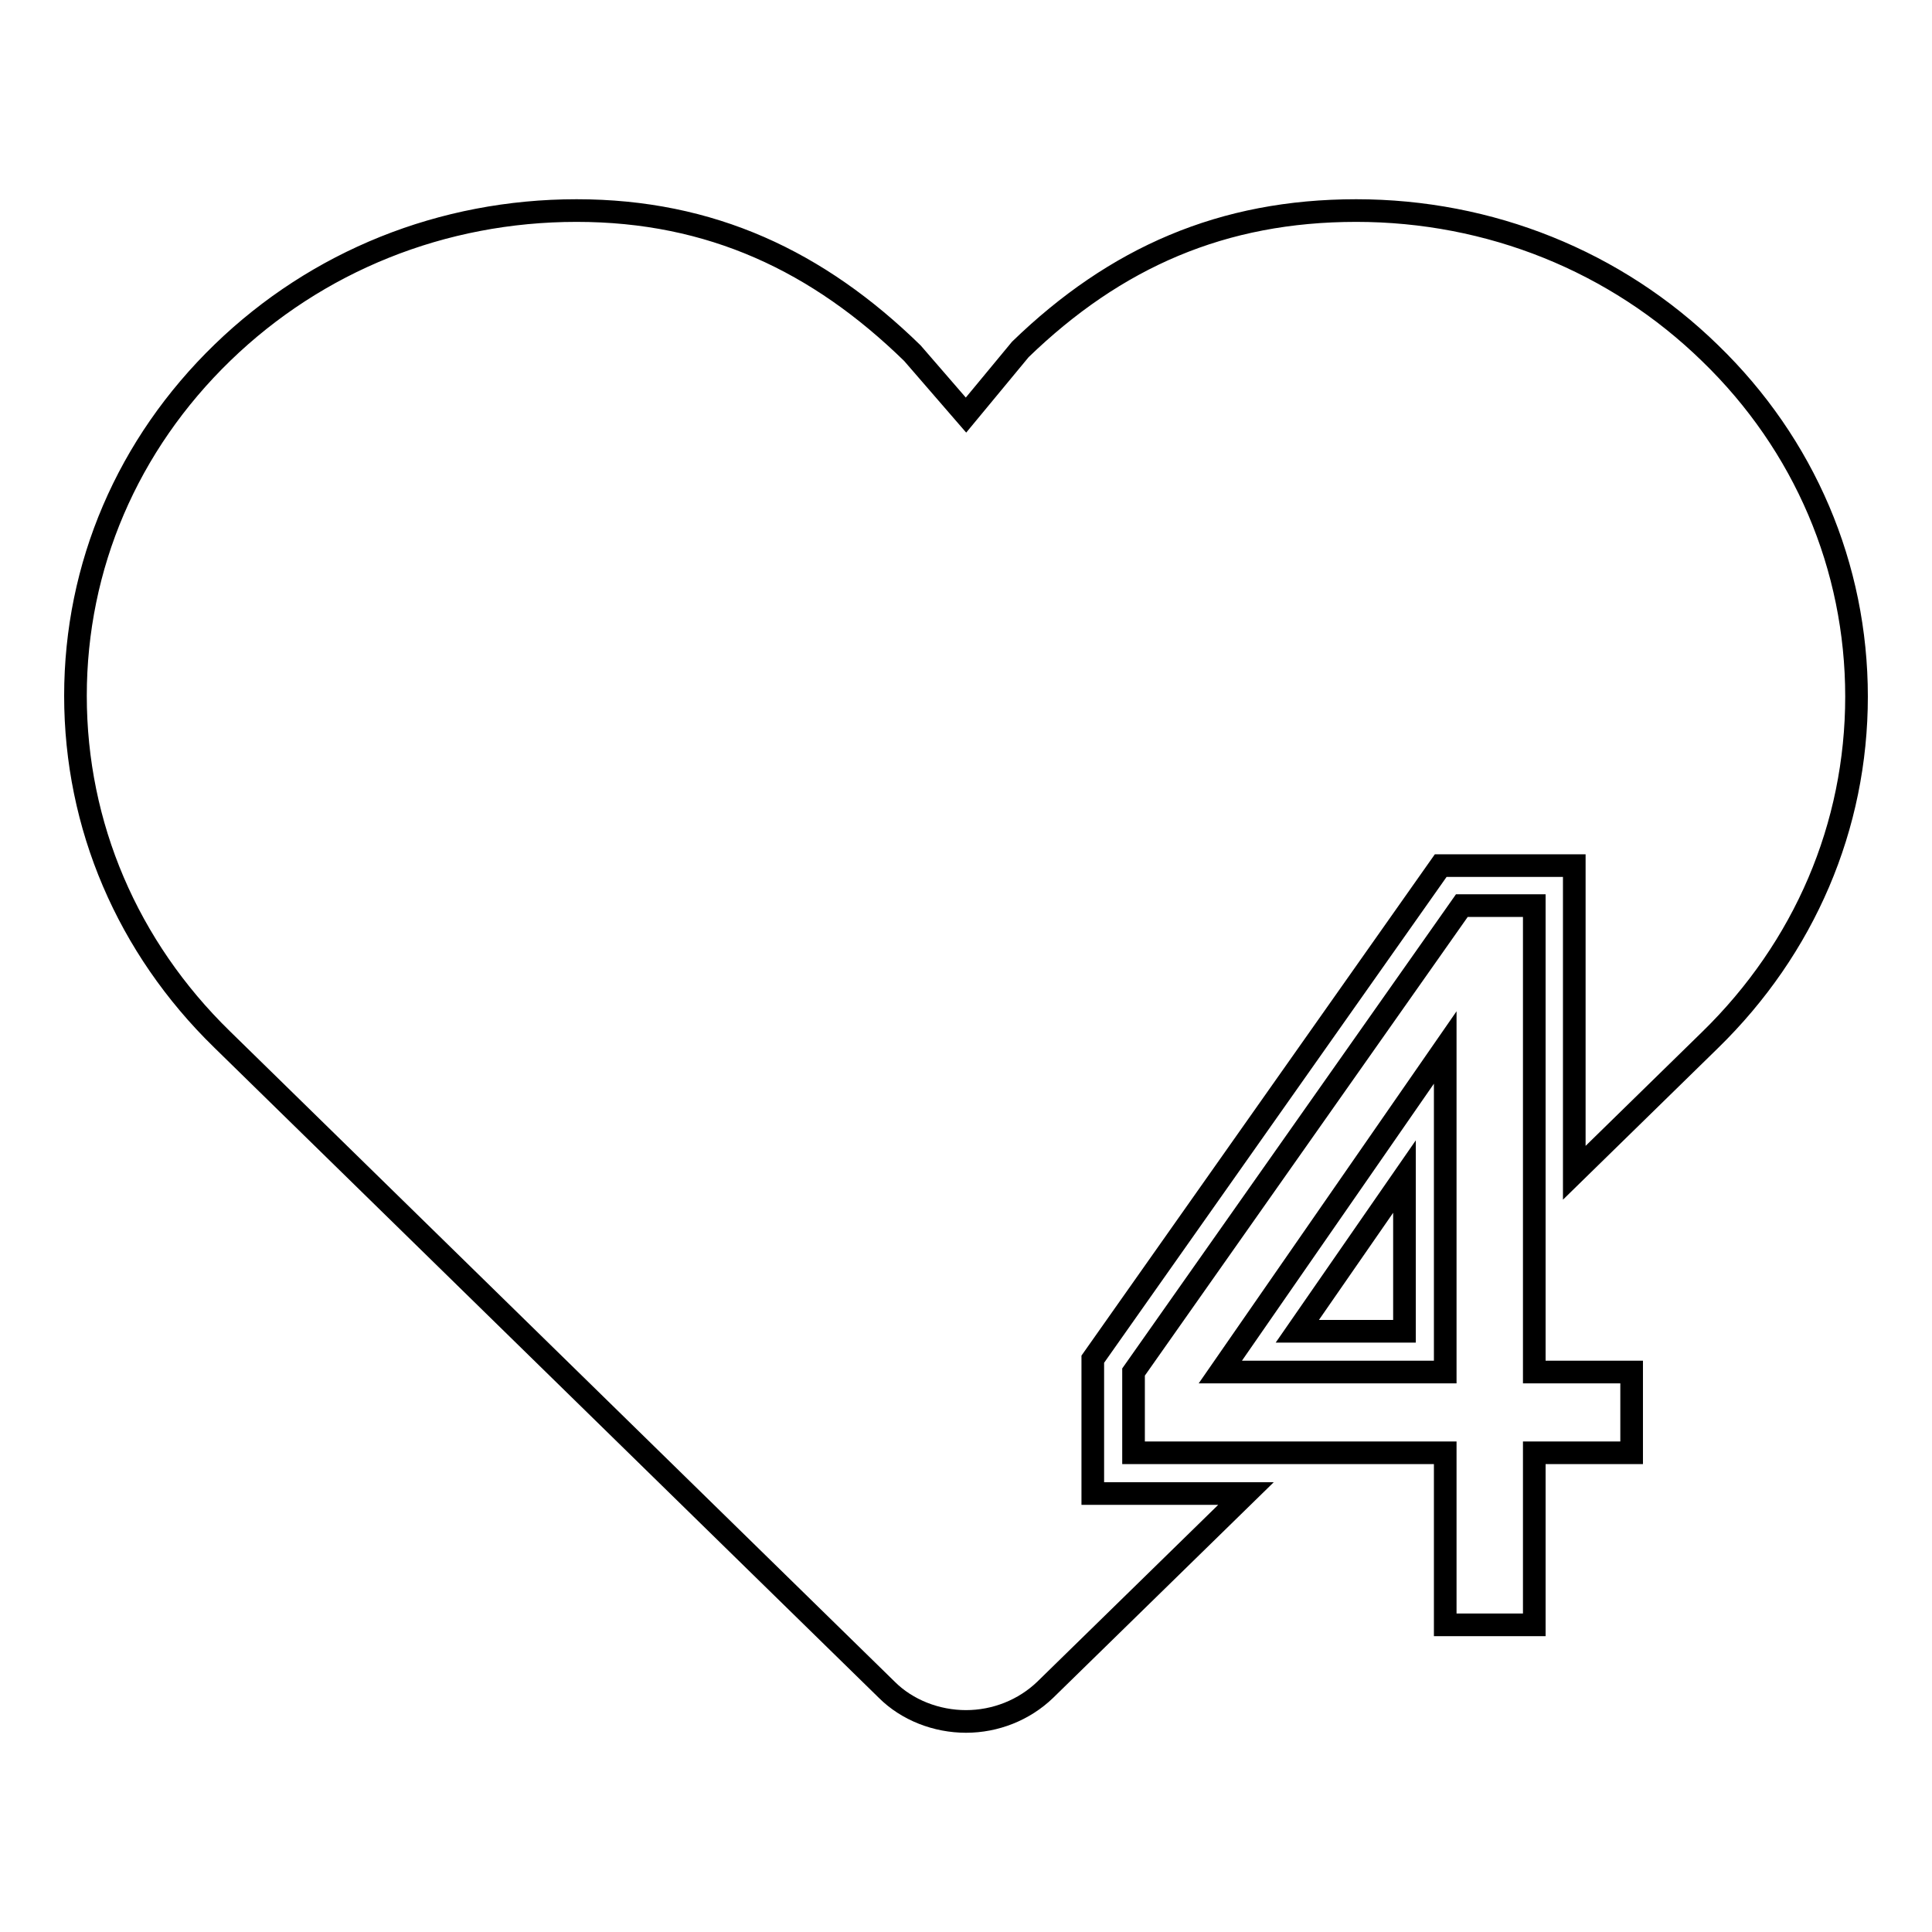 <?xml version="1.0" encoding="utf-8"?>
<!-- Svg Vector Icons : http://www.onlinewebfonts.com/icon -->
<!DOCTYPE svg PUBLIC "-//W3C//DTD SVG 1.1//EN" "http://www.w3.org/Graphics/SVG/1.1/DTD/svg11.dtd">
<svg version="1.1" xmlns="http://www.w3.org/2000/svg" xmlns:xlink="http://www.w3.org/1999/xlink" x="0px" y="0px" viewBox="0 0 256 256" enable-background="new 0 0 256 256" xml:space="preserve">
<g><g><path stroke-width="3" fill-opacity="0" stroke="#000000"  d="M191.5,215.3v-22.8h-41.3v-10.7l43.5-61.8h9.6v61.8h12.9v10.7h-12.9v22.8H191.5L191.5,215.3z M191.5,181.8v-43l-29.8,43H191.5z"/><path stroke-width="3" fill-opacity="0" stroke="#000000"  d="M186.1,176.4v-20.5l-14.2,20.5H186.1z"/><path stroke-width="3" fill-opacity="0" stroke="#000000"  d="M144.8,180.1l46.1-65.4h17.7v40.7l18-17.6c12.5-12.2,19.4-28.3,19.4-45.5c0-17.2-6.9-33.4-19.4-45.5c-12.5-12.2-29.2-18.9-46.9-18.9c-17.7,0-31.9,6.2-44.5,18.4c0,0,0,0,0,0l-7.2,8.7l-7.1-8.2c0,0,0,0,0,0l0,0c-12.5-12.2-26.7-18.9-44.5-18.9S42,34.6,29.5,46.7C16.9,58.9,10,75,10,92.2s6.9,33.3,19.4,45.5l88.1,86.2c2.7,2.7,6.6,4.2,10.5,4.2c3.9,0,7.7-1.5,10.5-4.2l26.6-26h-20.3V180.1L144.8,180.1z"/></g></g>
</svg>